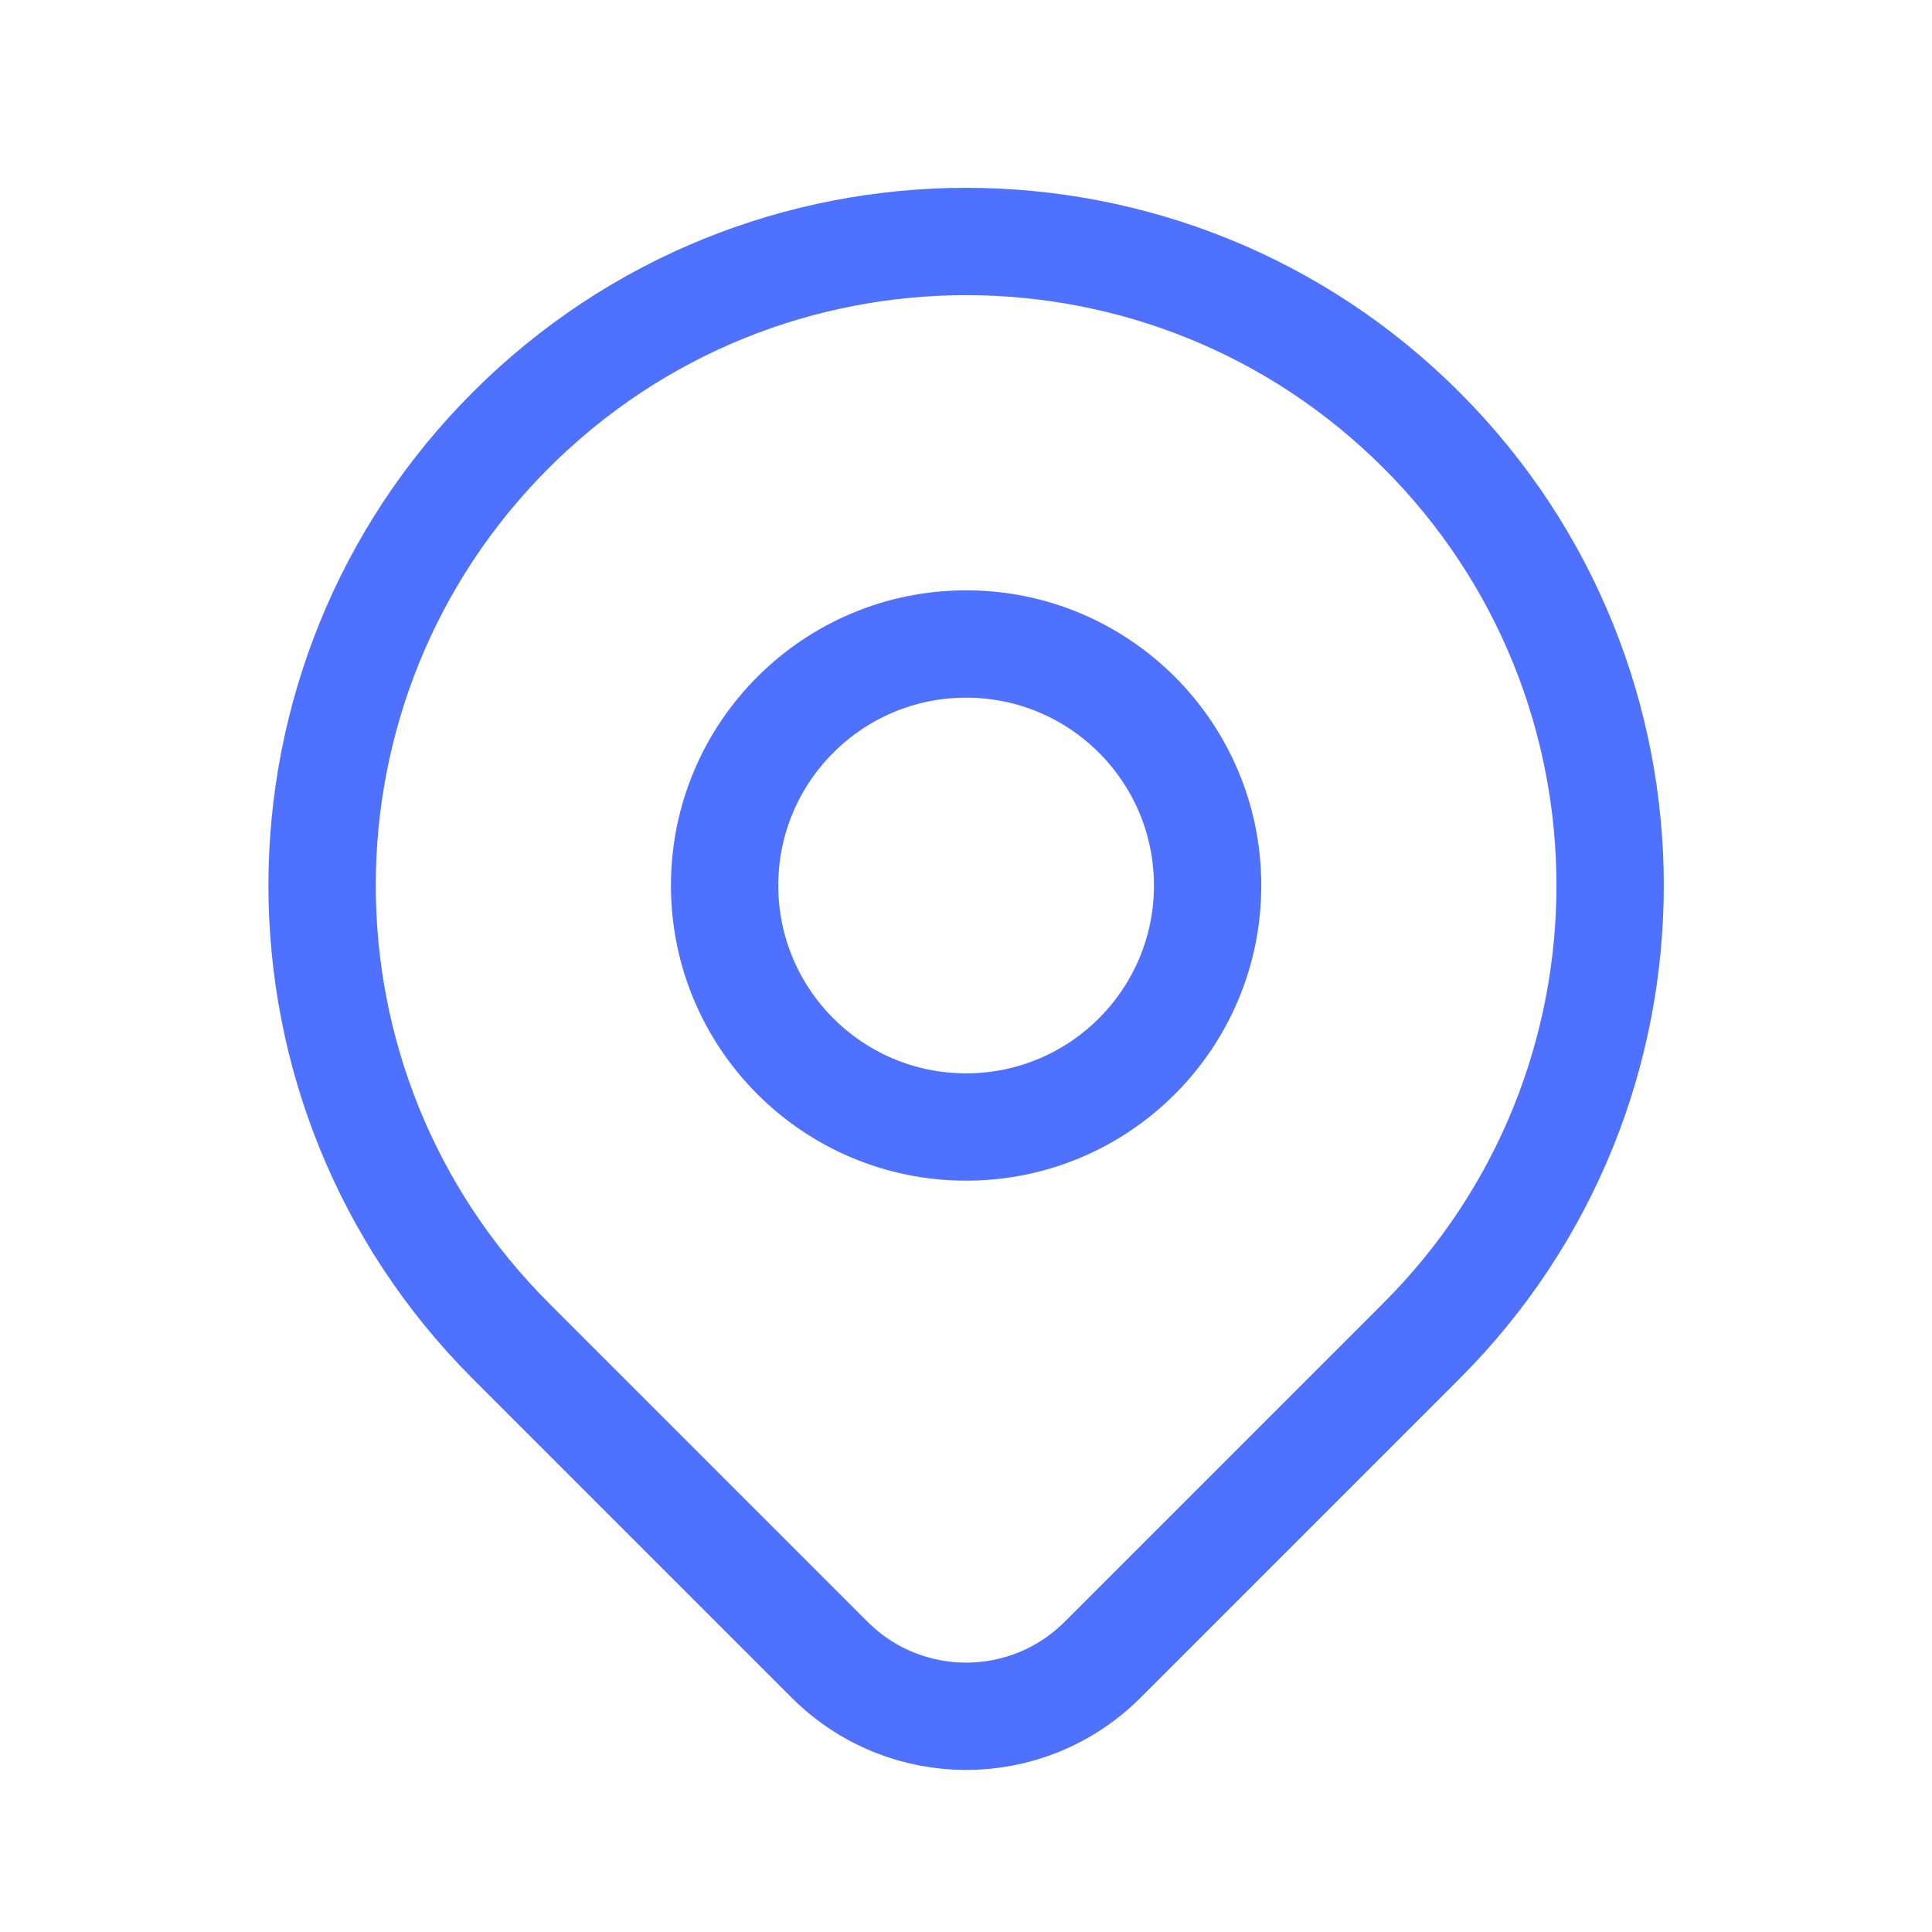 <svg width="36" height="36" viewBox="0 0 36 36" fill="none" xmlns="http://www.w3.org/2000/svg">
<path d="M26.487 24.985C25.178 26.295 22.536 28.936 20.546 30.926C19.14 32.332 16.864 32.332 15.458 30.926C13.504 28.972 10.911 26.379 9.517 24.985C4.83 20.299 4.83 12.701 9.517 8.015C14.203 3.328 21.801 3.328 26.487 8.015C31.174 12.701 31.174 20.299 26.487 24.985Z" stroke="#4E71FF" stroke-width="2" stroke-linecap="round" stroke-linejoin="round"/>
<path d="M22.502 16.5C22.502 18.985 20.487 21 18.002 21C15.517 21 13.502 18.985 13.502 16.5C13.502 14.015 15.517 12 18.002 12C20.487 12 22.502 14.015 22.502 16.5Z" stroke="#4E71FF" stroke-width="2" stroke-linecap="round" stroke-linejoin="round"/>
</svg>
